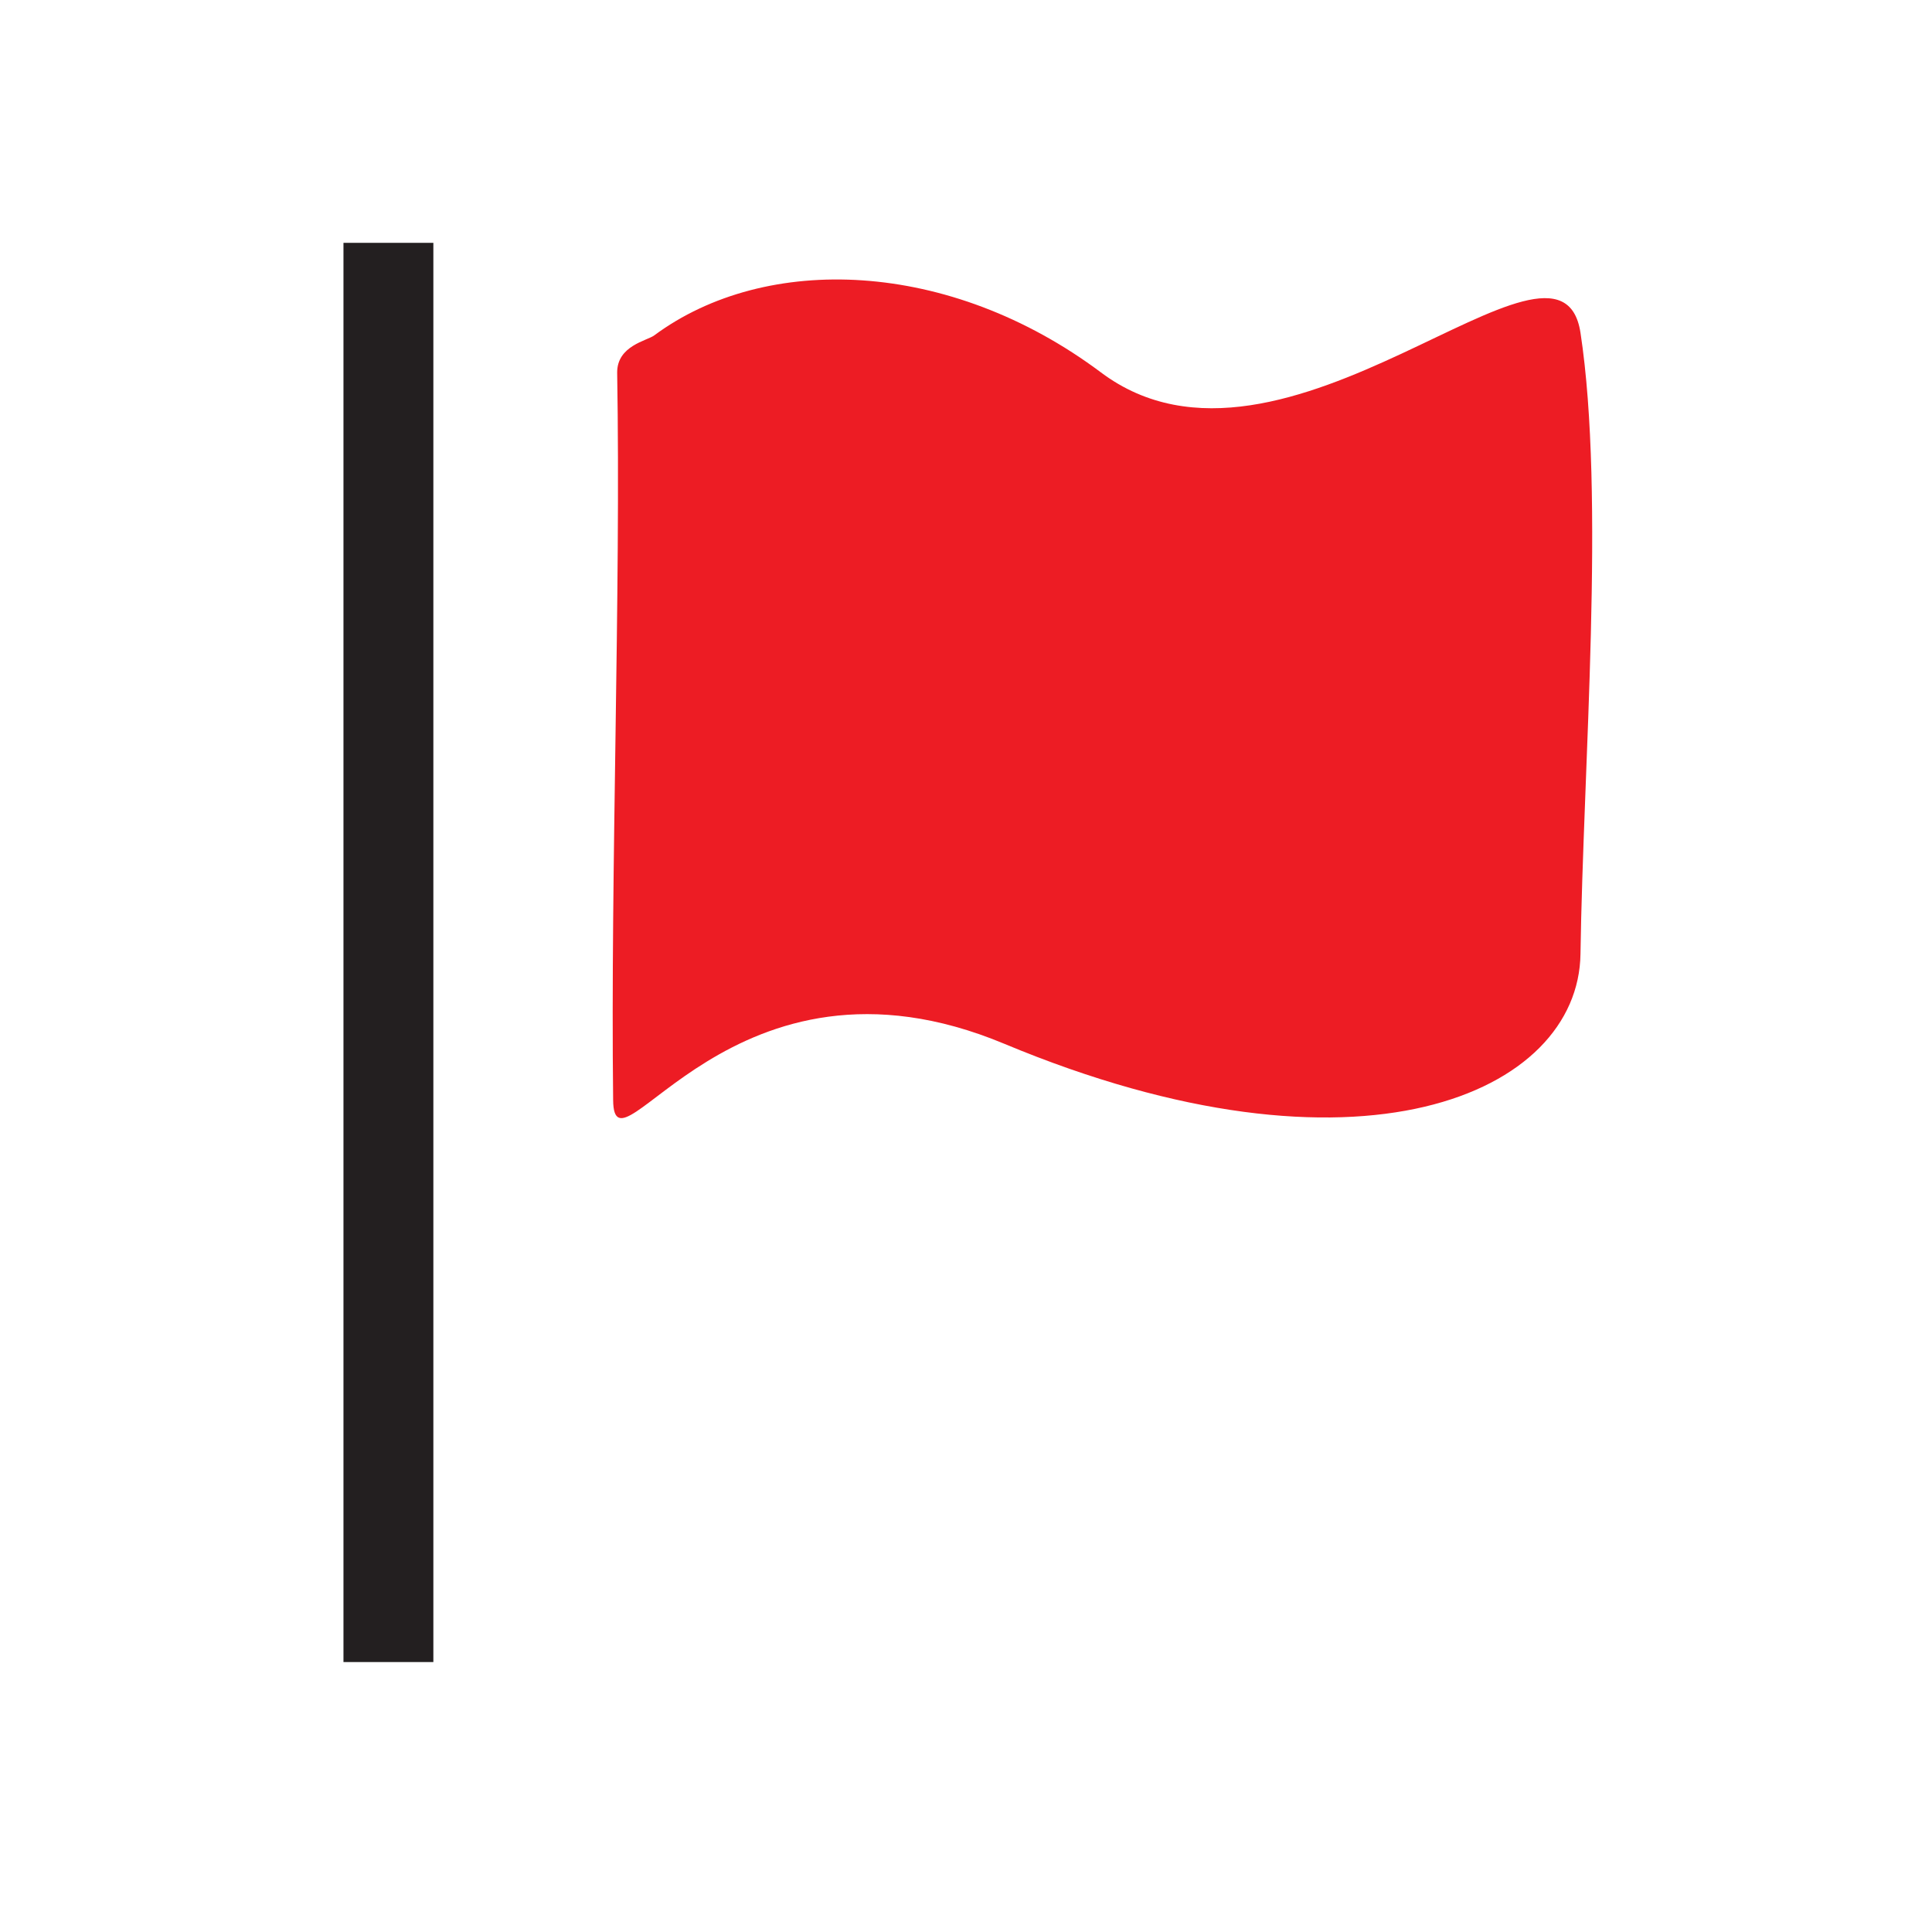 <svg id="Layer_1" data-name="Layer 1" xmlns="http://www.w3.org/2000/svg" viewBox="0 0 72 72"><defs><style>.cls-1{fill:#231f20;}.cls-2{fill:#ed1c24;}</style></defs><title>flag</title><rect class="cls-1" x="12.8" y="9.05" width="3.35" height="52.89"/><path class="cls-2" d="M23,13.88c0-1,1.11-1.18,1.38-1.38,4.16-3.08,11-2.85,16.65,1.38C47.86,19,58.13,7.38,58.9,12.4c.93,6.1.1,16.15,0,23.15-.07,5.21-8.27,8.86-21.47,3.35C27.28,34.66,22.88,44.2,22.85,41,22.75,32.4,23.14,22.15,23,13.88Z"/></svg>